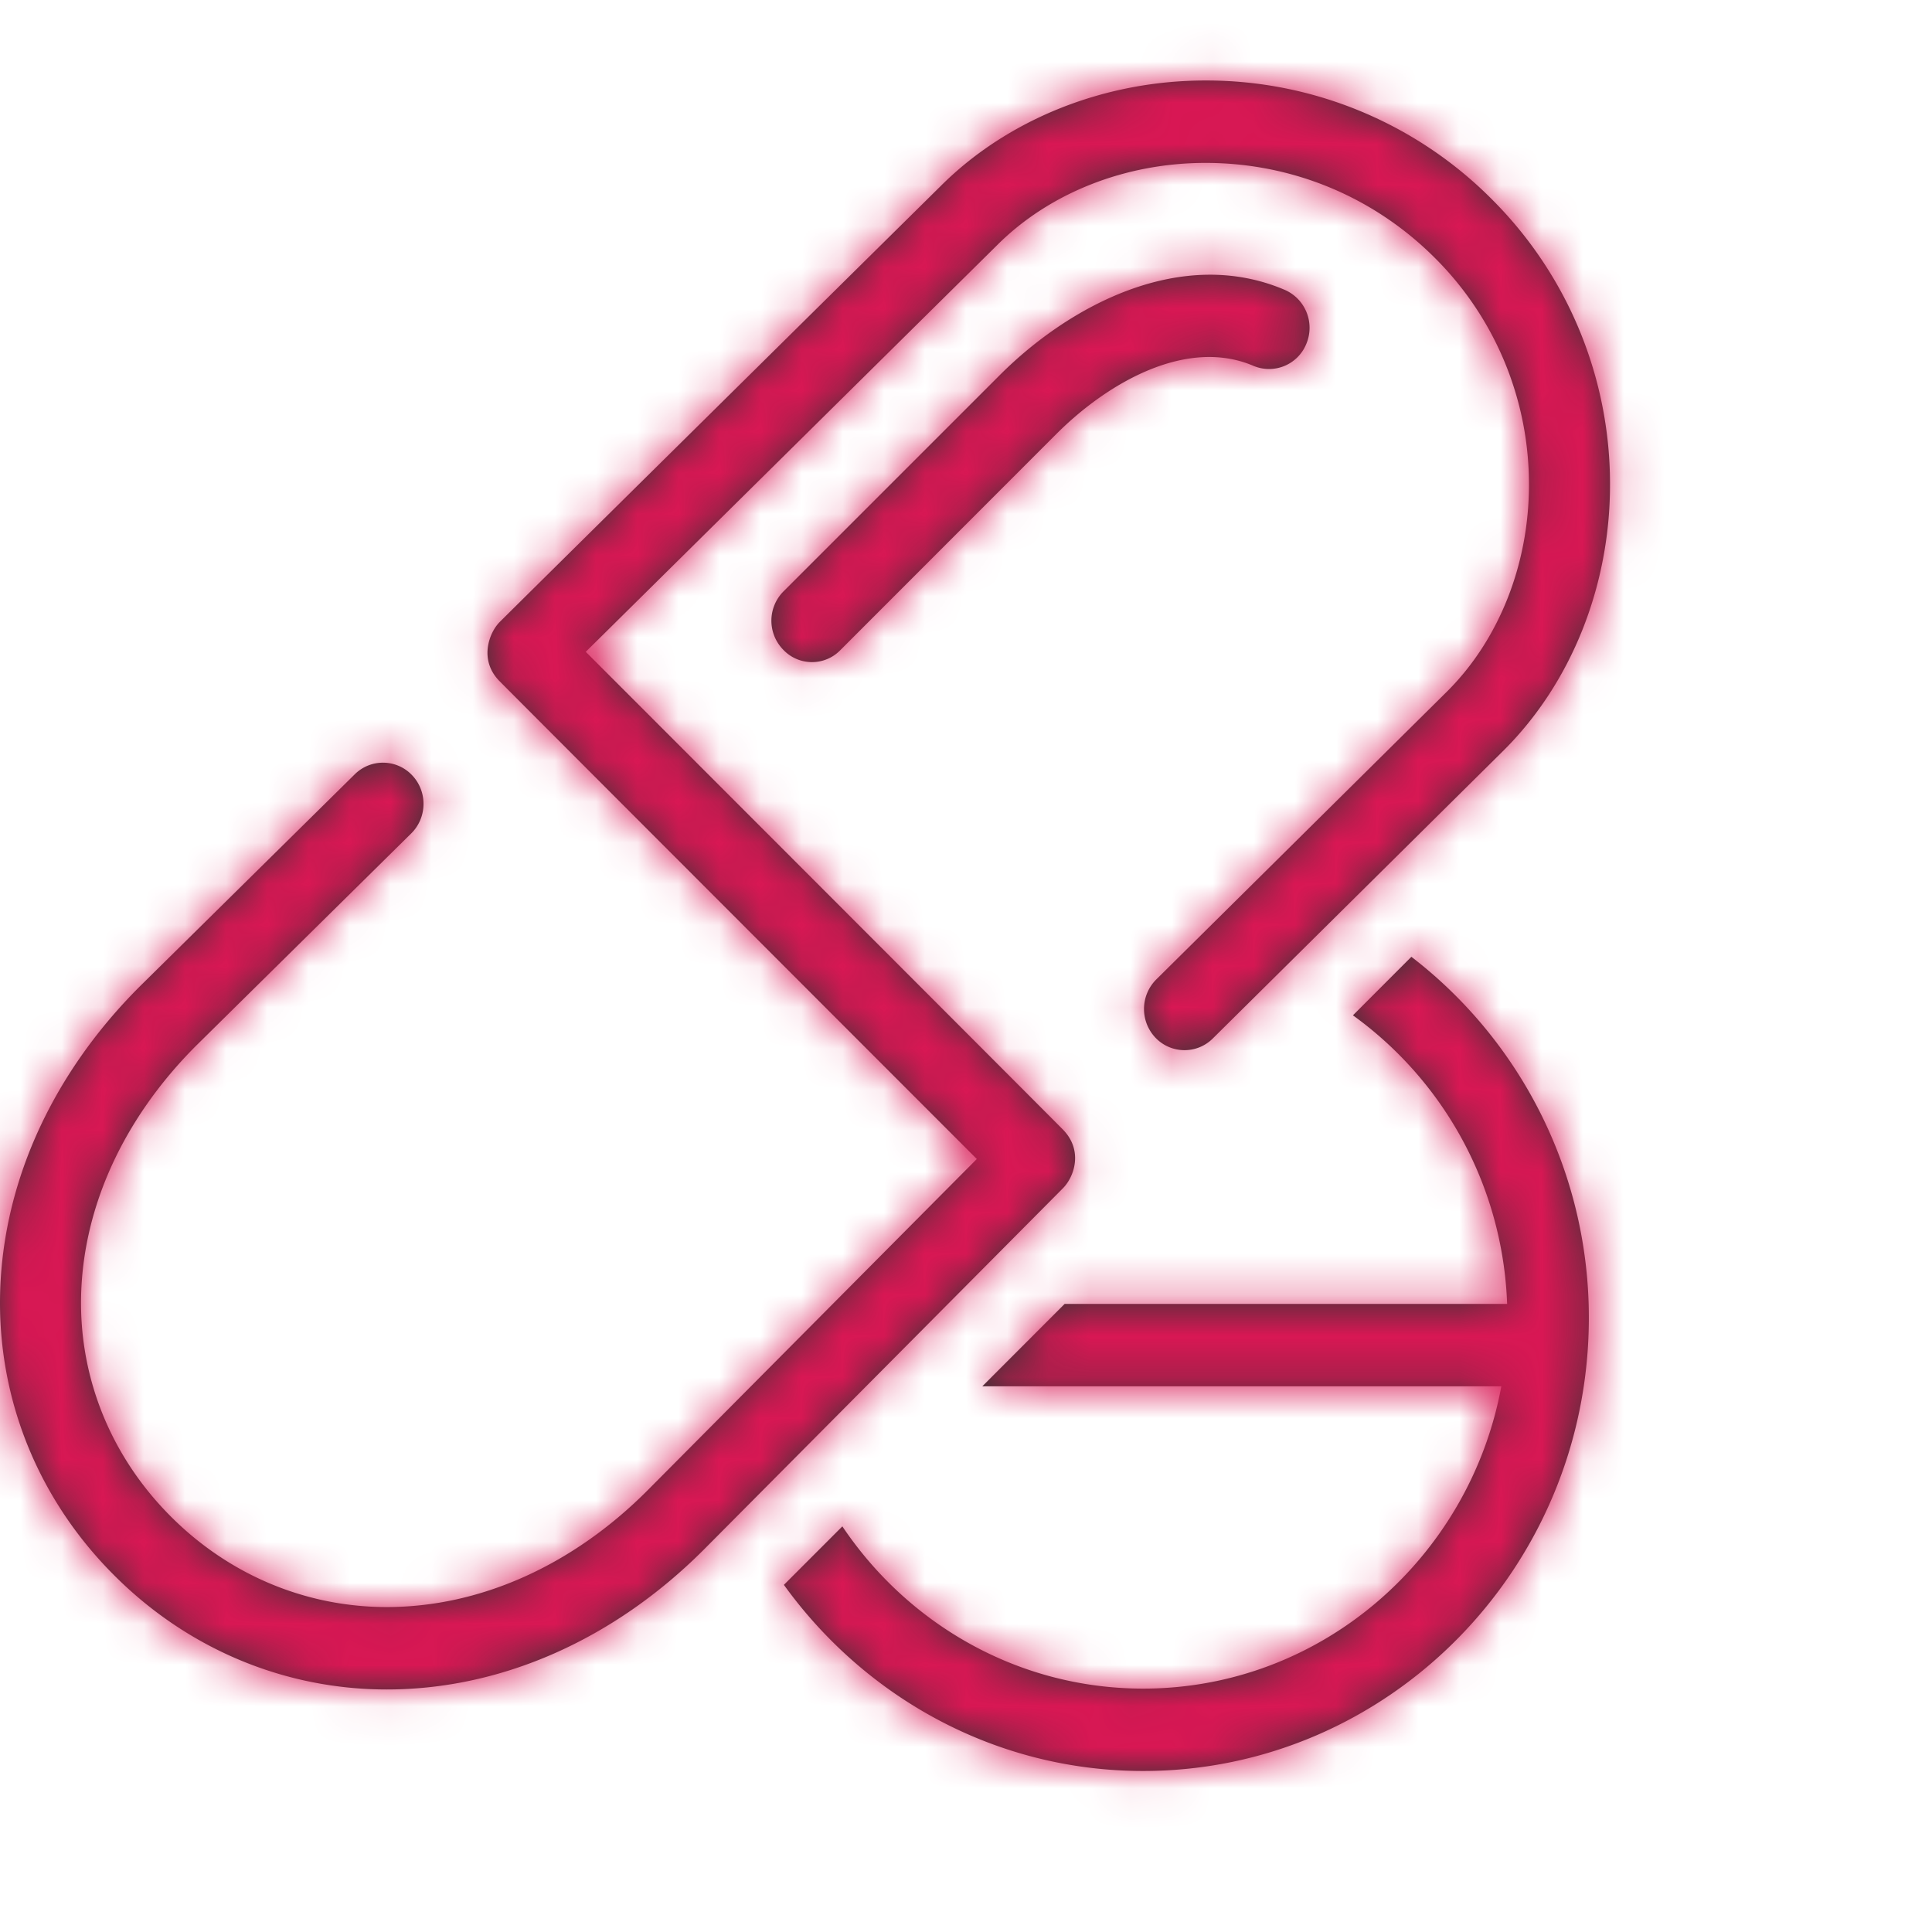 <svg width="47" height="47" viewBox="0 0 47 47" xmlns="http://www.w3.org/2000/svg" xmlns:xlink="http://www.w3.org/1999/xlink">
    <defs>
        <path d="M38.652 32.059c0 6.078-4.864 11.024-10.842 11.024-3.588 0-6.764-1.789-8.74-4.528l1.422-1.423c1.598 2.38 4.279 3.947 7.318 3.947 4.331 0 7.942-3.175 8.713-7.354H23.897L25.9 31.72h10.764a9.054 9.054 0 0 0-3.751-7.02l1.422-1.424a11.065 11.065 0 0 1 4.317 8.783M20.444 15.815l5.256-5.259c1.255-1.254 3.17-2.348 4.79-1.657a.978.978 0 0 0 1.29-.536 1.007 1.007 0 0 0-.527-1.312c-2.51-1.07-5.229.37-6.934 2.077l-5.258 5.258a1.01 1.01 0 0 0-.01 1.417.962.962 0 0 0 1.393.012m-3.325 21.886s8.457-8.508 8.74-8.795c.284-.288.49-.927-.001-1.427-.492-.5-11.608-11.622-11.608-11.622l10.007-9.893c1.273-1.272 3.12-2.001 5.07-2.001 2.105 0 4.086.82 5.577 2.309a7.767 7.767 0 0 1 2.291 5.522c0 1.928-.723 3.757-1.98 5.016l-7.087 7.018a1.014 1.014 0 0 0-.018 1.417.974.974 0 0 0 1.394.018l7.088-7.02c1.636-1.636 2.575-3.987 2.575-6.449a9.782 9.782 0 0 0-2.88-6.952 9.797 9.797 0 0 0-6.96-2.884c-2.462 0-4.814.94-6.448 2.573 0 0-10.465 10.34-10.725 10.603-.26.264-.505.925-.005 1.433.501.509 11.614 11.628 11.614 11.628l-8.029 8.08c-1.82 1.818-4.066 2.82-6.325 2.82-1.966 0-3.83-.78-5.248-2.198-1.413-1.41-2.19-3.258-2.19-5.2.001-2.236 1-4.462 2.808-6.266l5.225-5.156c.39-.386.4-1.02.02-1.417a.974.974 0 0 0-1.393-.022l-5.23 5.161C1.211 26.184.001 28.918 0 31.695c0 2.487.987 4.842 2.78 6.63 1.788 1.79 4.143 2.775 6.629 2.775 2.78 0 5.516-1.206 7.71-3.399" id="z5y709tnfa"/>
    </defs>
    <g fill="none" fill-rule="evenodd">
        <mask id="fkoreg9h1b" fill="#fff">
            <use xlink:href="#z5y709tnfa"/>
        </mask>
        <use fill="#333" xlink:href="#z5y709tnfa"/>
        <g mask="url(#fkoreg9h1b)" fill="#D91754">
            <path d="M-1.958-1.958h56.792v54.833H-1.958z"/>
        </g>
    </g>
</svg>
